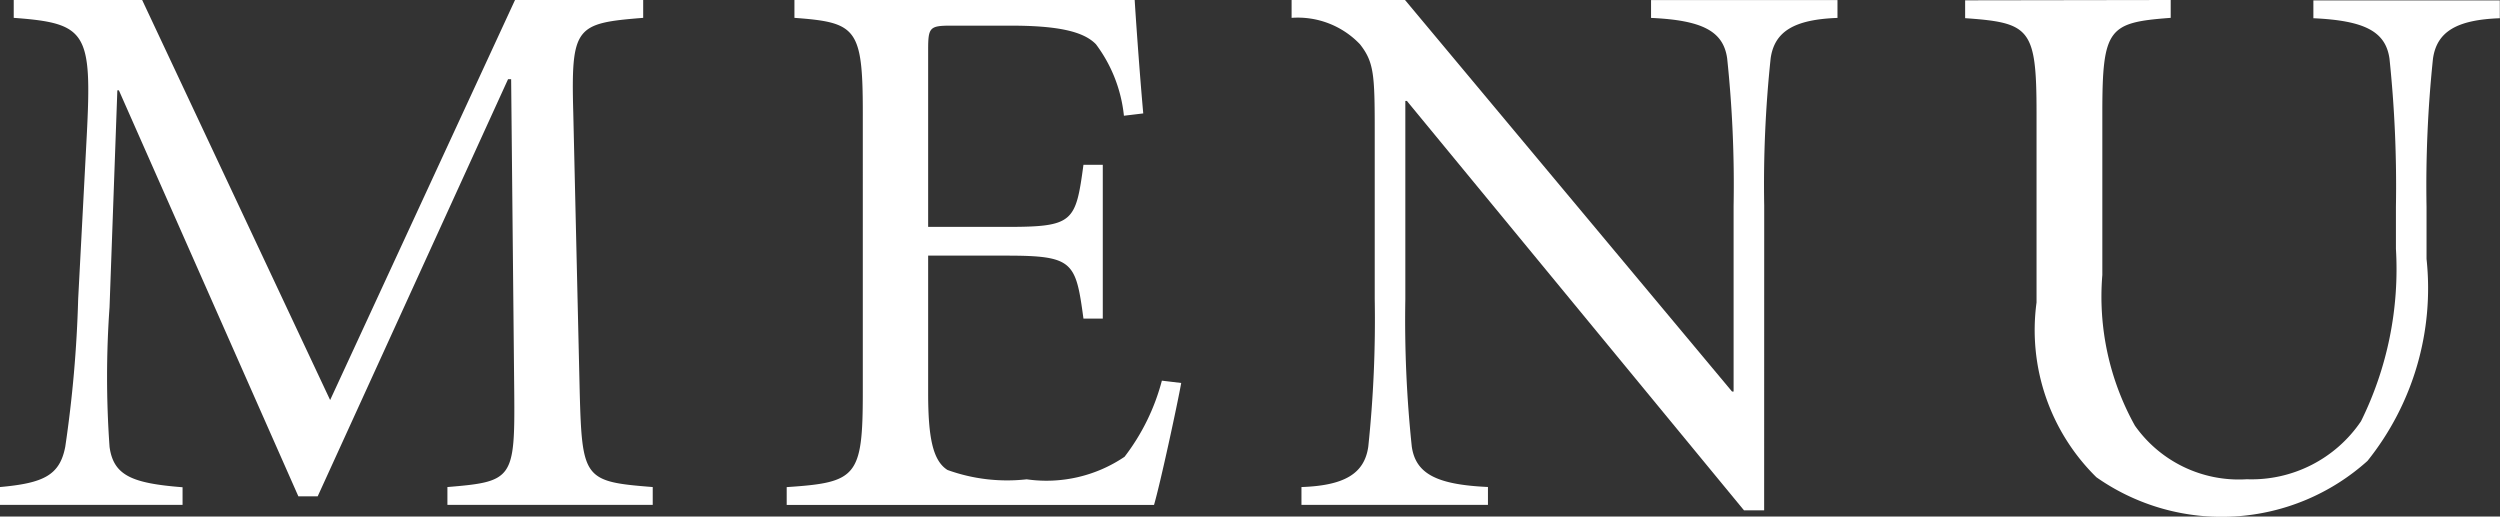 <svg id="レイヤー_1" data-name="レイヤー 1" xmlns="http://www.w3.org/2000/svg" viewBox="0 0 38.795 8.016">
  <rect x="0" y="0" width="38.795" height="8.016" fill="#333333" stroke="none"/>
  <defs>
    <style>
      .cls-1 {
        fill: #fff;
      }
    </style>
  </defs>
  <title>ai-pc-menu-014</title>
  <g>
    <path class="cls-1" d="M468.853,379.165l2.917,6.208,2.869-6.208h1.989v.277c-1.049.084-1.121.132-1.085,1.471l.1,4.339c.036,1.35.072,1.387,1.133,1.471V387H473.59v-.277c1.013-.084,1.049-.121,1.037-1.471l-.048-4.858h-.048l-2.954,6.473h-.3l-2.785-6.3h-.024l-.121,3.363a15.284,15.284,0,0,0,0,2.169c.061.446.35.566,1.133.627V387h-2.833v-.277c.675-.061.928-.181,1.013-.627a19.245,19.245,0,0,0,.2-2.29l.133-2.532c.084-1.615,0-1.748-1.133-1.832v-.277Z" transform="translate(-466.647 -379.165)"/>
    <path class="cls-1" d="M480.036,380.913c0-1.314-.1-1.4-1.061-1.471v-.277h5.28c.012.205.072,1.085.133,1.76l-.3.036a2.228,2.228,0,0,0-.434-1.109c-.193-.2-.591-.289-1.326-.289h-.916c-.338,0-.362.024-.362.374v2.749h1.217c1.037,0,1.073-.072,1.193-.964h.3v2.387h-.3c-.06-.446-.1-.687-.253-.82s-.422-.157-.94-.157h-1.217v2.133c0,.688.072,1.049.3,1.193a2.726,2.726,0,0,0,1.229.145,2.161,2.161,0,0,0,1.519-.35,3.325,3.325,0,0,0,.579-1.181l.3.036c-.06.338-.326,1.566-.422,1.893h-5.7v-.277c1.085-.072,1.181-.156,1.181-1.471Z" transform="translate(-466.647 -379.165)"/>
    <path class="cls-1" d="M494.023,387.084h-.313l-5.231-6.353h-.024v3.074a18.774,18.774,0,0,0,.1,2.29c.061.422.386.591,1.182.627V387h-2.894v-.277c.663-.023.977-.205,1.037-.627a18.815,18.815,0,0,0,.1-2.29V381.19c0-.868-.012-1.061-.229-1.338a1.332,1.332,0,0,0-1.061-.41v-.277h1.76l5.075,6.076h.024v-2.881a18.674,18.674,0,0,0-.1-2.29c-.06-.422-.386-.591-1.181-.627v-.277h2.893v.277c-.663.024-.977.205-1.037.627a18.674,18.674,0,0,0-.1,2.29Z" transform="translate(-466.647 -379.165)"/>
    <path class="cls-1" d="M500.332,379.165v.277c-.964.072-1.061.157-1.061,1.471v2.519a4.114,4.114,0,0,0,.506,2.339,1.973,1.973,0,0,0,1.736.831,2.051,2.051,0,0,0,1.772-.9,5.325,5.325,0,0,0,.542-2.676v-.651a18.976,18.976,0,0,0-.1-2.3c-.06-.422-.386-.591-1.181-.627v-.277h2.893v.277c-.663.024-.977.205-1.037.627a18.976,18.976,0,0,0-.1,2.3v.808a4.284,4.284,0,0,1-.916,3.134,3.383,3.383,0,0,1-4.207.254,3.2,3.2,0,0,1-.929-2.712v-2.941c0-1.314-.1-1.4-1.108-1.471v-.277Z" transform="translate(-466.647 -379.165)"/>
  </g>
</svg>
